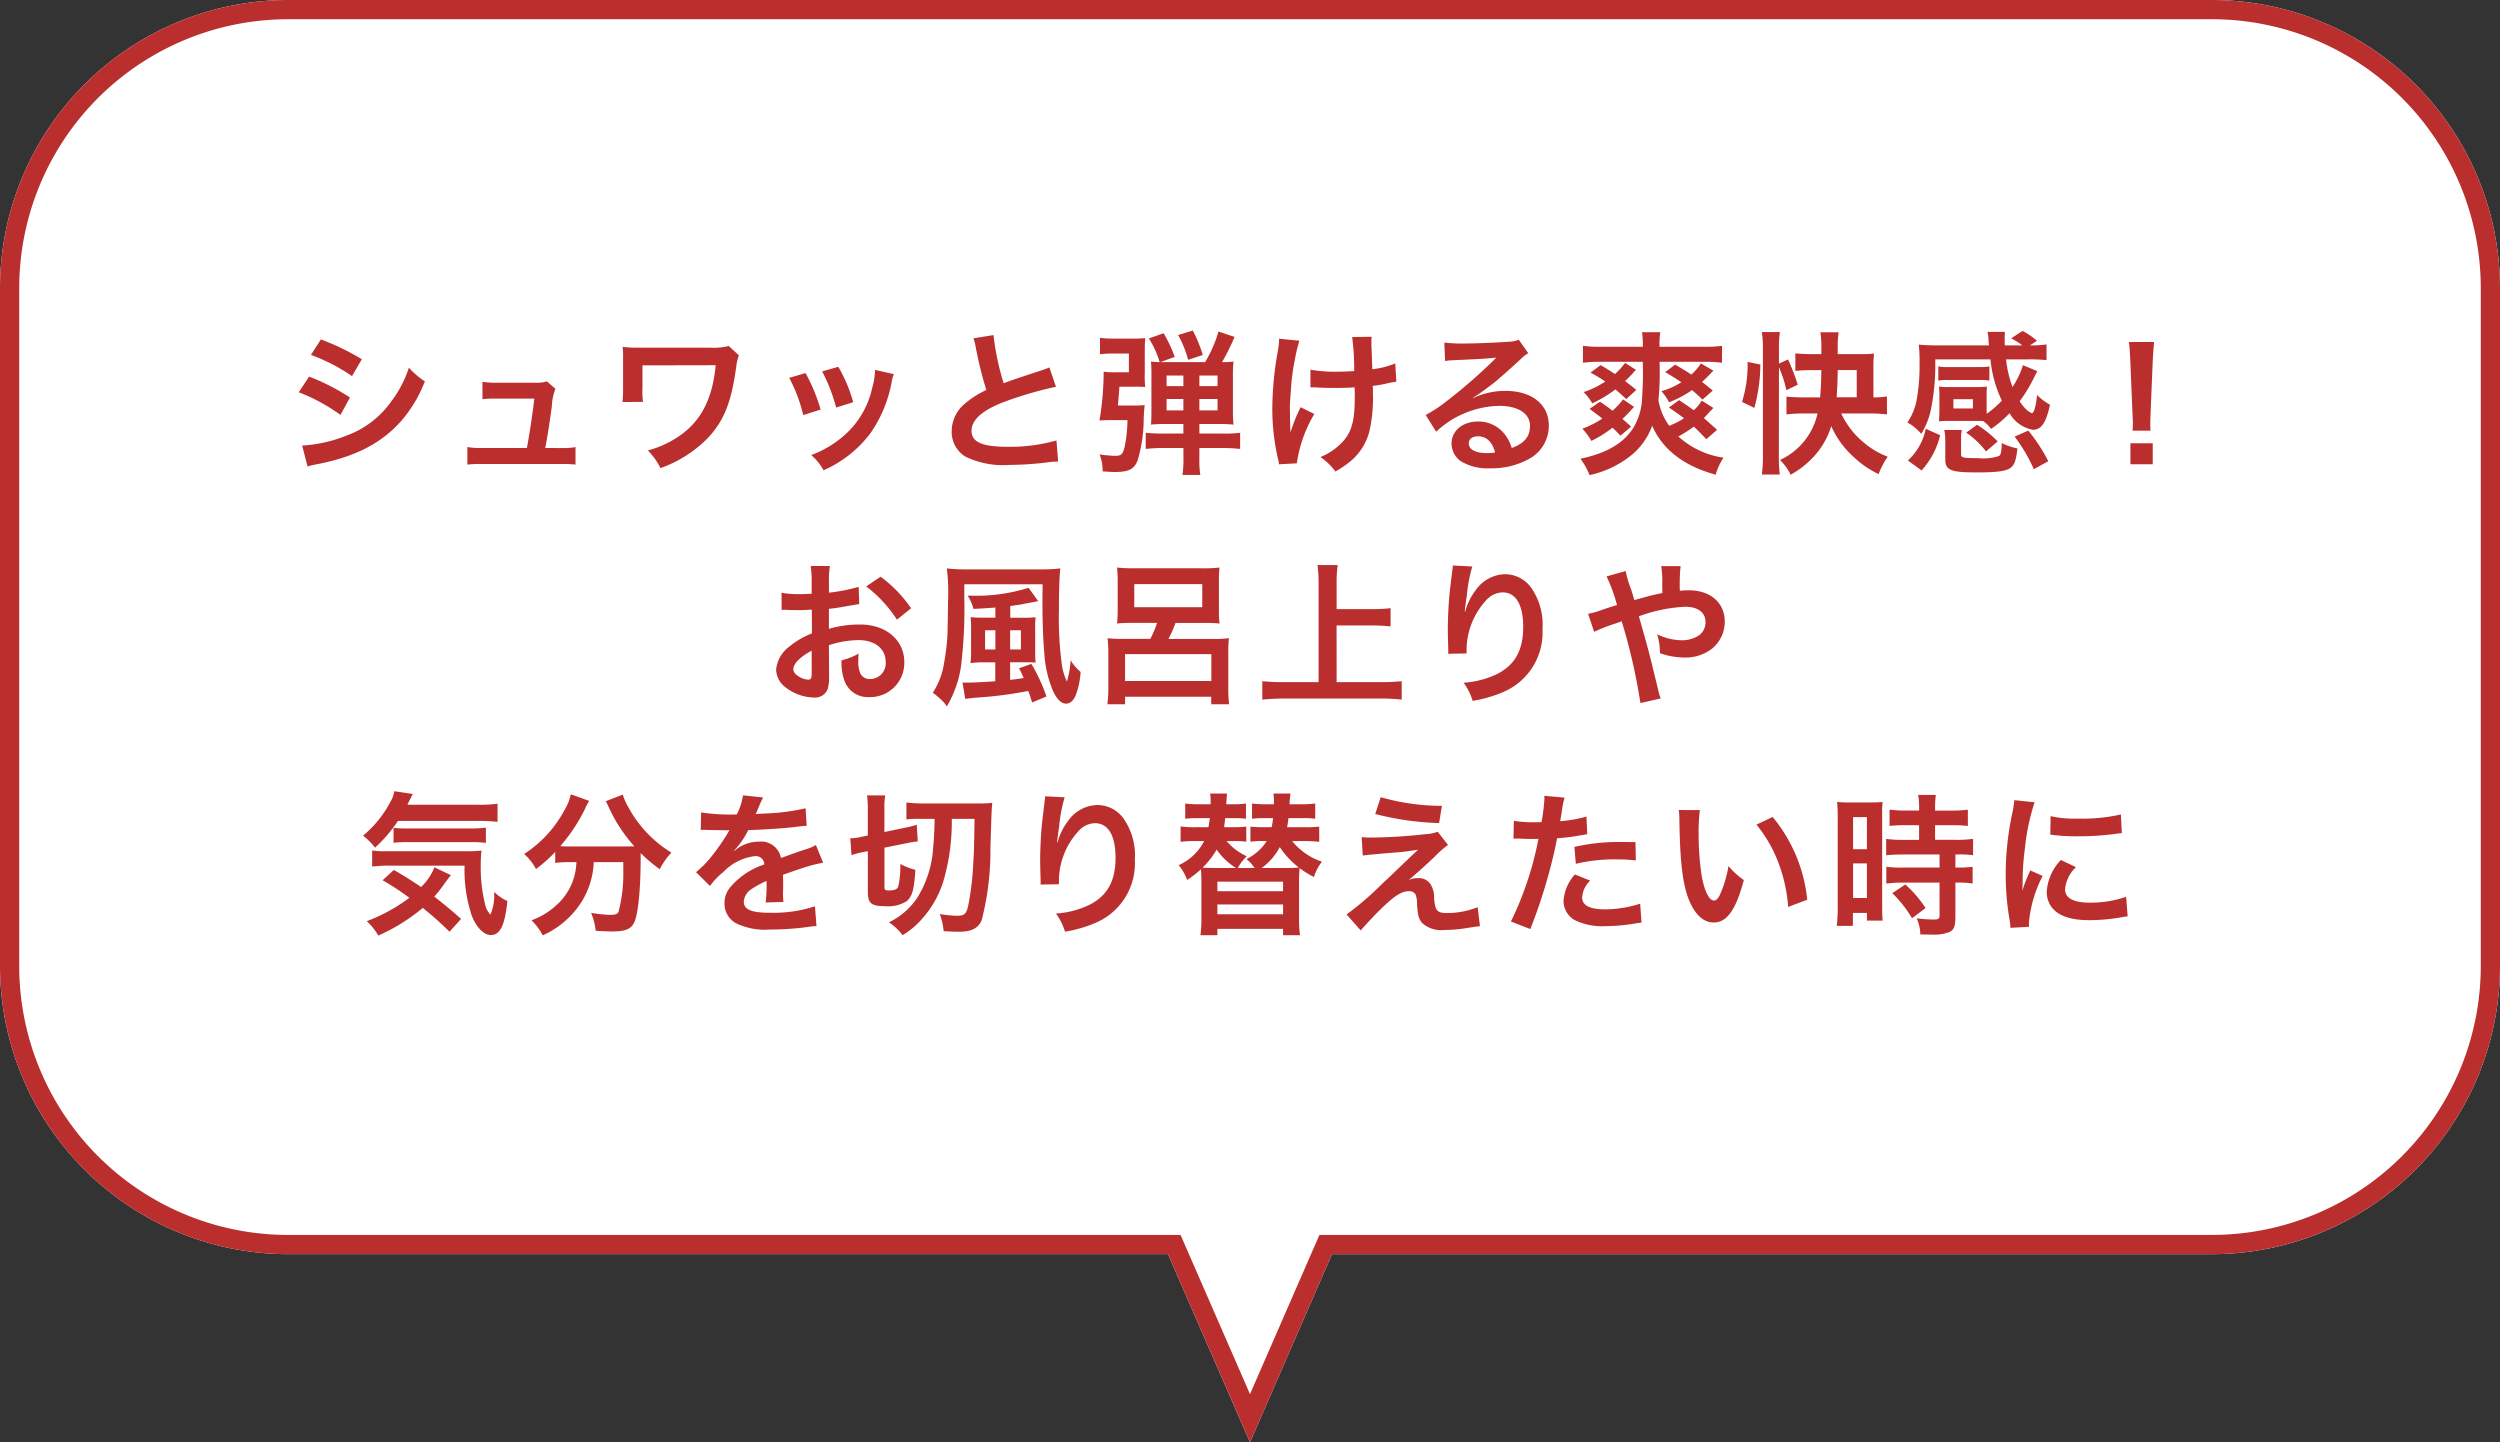 <svg xmlns="http://www.w3.org/2000/svg" width="259.998" height="149.998" viewBox="0 0 259.998 149.998">
  <rect x="0" y="0" width="259.998" height="149.998" fill="#333333" stroke="none"/>
  <g id="グループ_10733" data-name="グループ 10733" transform="translate(-468.001 -3141.002)">
    <path id="合体_2" data-name="合体 2" d="M10756.471,17579.432H10665a30,30,0,0,1-30-30V17479a30,30,0,0,1,30-30h200a30,30,0,0,1,30,30v70.434a30,30,0,0,1-30,30h-91.471L10765,17599Z" transform="translate(-10167 -14307.998)" fill="#fff"/>
    <path id="合体_2_-_アウトライン" data-name="合体 2 - アウトライン" d="M10765,17593.992l7.22-16.561H10865a27.974,27.974,0,0,0,28-28V17479a27.974,27.974,0,0,0-28-28h-200a27.974,27.974,0,0,0-28,28v70.434a27.974,27.974,0,0,0,28,28h92.78l.523,1.2,6.7,15.359m0,5.006-8.529-19.566H10665a30,30,0,0,1-30-30V17479a30,30,0,0,1,30-30h200a30,30,0,0,1,30,30v70.434a30,30,0,0,1-30,30h-91.471Z" transform="translate(-10167 -14307.998)" fill="#bb2e2e"/>
    <path id="パス_562" data-name="パス 562" d="M-97.664-11.088A18.785,18.785,0,0,1-93.392-8.88l1.024-1.76A25.657,25.657,0,0,0-96.624-12.7ZM-98.928-7.2a18.713,18.713,0,0,1,4.336,2.352l.992-1.808a22.619,22.619,0,0,0-4.256-2.176Zm.912,7.712A10.334,10.334,0,0,1-96.9.256c3.936-.784,6.656-2.208,8.688-4.544a13.967,13.967,0,0,0,2.4-4.048A8.262,8.262,0,0,1-87.472-9.76a11.837,11.837,0,0,1-1.856,3.536A9.781,9.781,0,0,1-93.952-2.7a14.644,14.644,0,0,1-4.624,1.04Zm24.72-1.92c.272-1.44.448-2.576.688-4.336a5.759,5.759,0,0,1,.368-1.824l-.88-.768a3.569,3.569,0,0,1-1.184.144h-4.048a9.147,9.147,0,0,1-1.472-.1V-6.48A10.277,10.277,0,0,1-78.4-6.544h3.968c-.16,1.456-.5,3.712-.768,5.136h-4.72a7.226,7.226,0,0,1-1.472-.1V.32A11.891,11.891,0,0,1-79.92.256h8.3A12.225,12.225,0,0,1-70.144.32V-1.5a7.134,7.134,0,0,1-1.472.1Zm19.088-10.608a6.677,6.677,0,0,1-1.968.176H-63.92a13.1,13.1,0,0,1-1.328-.08,9.687,9.687,0,0,1,.048,1.3v3.056a9.637,9.637,0,0,1-.064,1.376l2.144-.016a7.366,7.366,0,0,1-.064-1.408V-10l7.616-.016c-.32,3.472-1.52,5.824-3.808,7.376a10.45,10.45,0,0,1-3.248,1.488A6.877,6.877,0,0,1-61.312.688a13,13,0,0,0,4.96-3.168c1.664-1.792,2.416-3.68,2.928-7.424a4.369,4.369,0,0,1,.272-1.136ZM-47.92-8.7a16.007,16.007,0,0,1,1.456,3.872l1.808-.576A18.456,18.456,0,0,0-46.224-9.2Zm3.424-.672a17.594,17.594,0,0,1,1.456,3.76l1.776-.56a15.718,15.718,0,0,0-1.552-3.68Zm5.5-.16A7.1,7.1,0,0,1-39.28-7.7a9.2,9.2,0,0,1-3.632,5.552,10.379,10.379,0,0,1-2.72,1.472A5.811,5.811,0,0,1-44.352.912a12.281,12.281,0,0,0,4.88-3.856,13.658,13.658,0,0,0,2.208-5.328,3.367,3.367,0,0,1,.224-.816Zm10.24-3.28a6.8,6.8,0,0,1,.256,1.04A40.767,40.767,0,0,0-27.424-7.44,9.876,9.876,0,0,0-29.6-6.064,3.757,3.757,0,0,0-31.024-3.2,3.028,3.028,0,0,0-29.632-.528a8.96,8.96,0,0,0,4.64.88,33.813,33.813,0,0,0,3.744-.24A9.974,9.974,0,0,1-19.952,0l-.176-2.192a17.517,17.517,0,0,1-5.168.656c-2.576,0-3.664-.5-3.664-1.664,0-1.152,1.168-2.176,3.5-3.04a39.094,39.094,0,0,1,5.28-1.536l-.688-2.016a4.379,4.379,0,0,1-.608.24c-3.1,1.024-3.1,1.024-4.144,1.408a26.872,26.872,0,0,1-1.056-5.008ZM-6.928-3.9v.992H-8.944a17.16,17.16,0,0,1-1.9-.08v1.68a16.782,16.782,0,0,1,1.936-.1h1.984v.992a10.428,10.428,0,0,1-.1,1.808h1.856A10.22,10.22,0,0,1-5.264-.4V-1.408h2.352a17.738,17.738,0,0,1,1.888.1v-1.68a13.091,13.091,0,0,1-1.872.08H-5.264V-3.9h2.08a12.057,12.057,0,0,1,1.472.064,12.924,12.924,0,0,1-.064-1.472V-8.928A12.924,12.924,0,0,1-1.712-10.4a7.767,7.767,0,0,1-1.2.064,19.905,19.905,0,0,0,1.3-2.624l-1.664-.56a13.57,13.57,0,0,1-1.392,3.184H-9.328l1.5-.544a15.088,15.088,0,0,0-1.152-2.464l-1.536.544a9.779,9.779,0,0,1,1.12,2.464A8.873,8.873,0,0,1-10.3-10.4a13.861,13.861,0,0,1,.048,1.408v3.76c0,.72-.016,1.024-.048,1.392A13.17,13.17,0,0,1-8.8-3.9Zm0-5.04v1.1H-8.672v-1.1Zm1.664,0h1.888v1.1H-5.264ZM-6.928-6.5v1.184H-8.672V-6.5Zm1.664,0h1.888v1.184H-5.264Zm-8.48.672c.08-.752.128-1.408.16-1.952h1.6a10.48,10.48,0,0,1,1.088.032A10.3,10.3,0,0,1-10.944-9.2v-2.416c0-.5.016-.848.048-1.216a11.553,11.553,0,0,1-1.3.048h-1.872a9.944,9.944,0,0,1-1.536-.08v1.712a10.706,10.706,0,0,1,1.392-.08h1.616V-9.28h-1.424a7.636,7.636,0,0,1-1.2-.064,30.874,30.874,0,0,1-.432,5.072c.384-.016.656-.032,1.184-.032h1.728a15.274,15.274,0,0,1-.3,2.8c-.208.784-.352.912-1.024.912a14.368,14.368,0,0,1-1.584-.144,4.478,4.478,0,0,1,.32,1.76c.944.064,1.04.064,1.232.064,1.472,0,2.032-.272,2.4-1.168a15.341,15.341,0,0,0,.64-4.32c.016-.432.032-.72.032-.768.048-.464.048-.464.064-.7a11.385,11.385,0,0,1-1.232.048Zm8.832-5.248a13.528,13.528,0,0,0-1.04-2.544l-1.52.464a11.442,11.442,0,0,1,1.04,2.576Zm11.2,3.36h.24c.192,0,.256,0,.72.032.416.016,1.008.032,1.456.032.8,0,1.632-.016,2.176-.064.016.528.016.672.016,1.008,0,2.368-.288,3.488-1.12,4.5A6.593,6.593,0,0,1,7.328-.464,6.3,6.3,0,0,1,8.88,1.04,10.407,10.407,0,0,0,10.624-.176a6,6,0,0,0,1.824-3.1A15.874,15.874,0,0,0,12.784-7.1c0-.288,0-.432-.016-.768a11.3,11.3,0,0,0,1.552-.272,7.8,7.8,0,0,1,.9-.16l-.112-1.9A8.8,8.8,0,0,1,12.72-9.6c-.032-1.024-.064-1.632-.064-1.808-.032-.72-.032-.864-.032-1.024a3.488,3.488,0,0,1,.032-.544l-2.032.032a24.706,24.706,0,0,1,.208,3.536c-.832.048-1.088.064-1.7.064a14.255,14.255,0,0,1-2.848-.208ZM5.264-5.648a16.509,16.509,0,0,0-1.056,2.64c0-.256-.016-.352-.032-.608V-3.9C4.16-4.688,4.16-4.96,4.16-5.136c-.016-.256-.016-.448-.016-.5,0-.3.032-.768.112-1.824a21.553,21.553,0,0,1,.416-3.152,15.457,15.457,0,0,1,.464-1.952l-2.112-.208a7.042,7.042,0,0,1-.112,1.184A34.389,34.389,0,0,0,2.32-5.52,23.023,23.023,0,0,0,2.9-.32a2.607,2.607,0,0,1,.112.608l1.856-.1A13.919,13.919,0,0,1,6.688-4.944Zm17.92-.992a6.28,6.28,0,0,0,.656-.416c.32-.208,1.472-1.072,1.76-1.312.544-.464,1.712-1.5,2.512-2.24a3.43,3.43,0,0,1,.832-.656l-.992-1.408a2.358,2.358,0,0,1-.992.208c-1.552.112-3.5.192-4.864.192a14.47,14.47,0,0,1-1.888-.1l.08,1.92a5.4,5.4,0,0,1,.768-.08c2.9-.128,3.92-.192,4.528-.272l.016.016-.288.288a53.425,53.425,0,0,1-4.784,4.16,14.39,14.39,0,0,1-2.256,1.5L19.36-3.1a9.858,9.858,0,0,1,6.592-2.688c1.936,0,3.168.816,3.168,2.064,0,1.136-.576,1.824-1.9,2.32a4.3,4.3,0,0,0-.736-1.44A3.444,3.444,0,0,0,23.712-4.16c-1.6,0-2.752.96-2.752,2.288a2.284,2.284,0,0,0,.96,1.84,5.413,5.413,0,0,0,3.1.736A7.916,7.916,0,0,0,28.9-.208a3.91,3.91,0,0,0,2.176-3.536c0-2.192-1.76-3.6-4.5-3.6a7.81,7.81,0,0,0-3.36.736Zm2.3,5.7a4.331,4.331,0,0,1-.832.064c-1.184,0-1.9-.368-1.9-1.008,0-.448.368-.736.944-.736C24.592-2.624,25.2-2.048,25.488-.944ZM48.576-3.3c-.688-.608-.912-.816-1.376-1.216.224-.224.32-.336.512-.56a1.309,1.309,0,0,0,.16-.176.856.856,0,0,1,.144-.112,1.544,1.544,0,0,1,.176-.208l-1.216-.768a3.981,3.981,0,0,1-.832,1.008c-.512-.384-.736-.528-1.52-1.056l-1.056.768c.848.576,1.12.784,1.568,1.12a8.176,8.176,0,0,1-1.536.784,6.247,6.247,0,0,1-1.12-2.656,29.741,29.741,0,0,0,.112-4h4.784a13.4,13.4,0,0,1,1.712.1v-1.76a12.231,12.231,0,0,1-1.712.1H42.592a8.426,8.426,0,0,1,.08-1.52h-1.9a9.593,9.593,0,0,1,.08,1.52H36.336a12.552,12.552,0,0,1-1.712-.1v1.76a13.581,13.581,0,0,1,1.712-.1h4.512a35.7,35.7,0,0,1-.064,3.584,6.481,6.481,0,0,1-.928,3.3c-1.024,1.6-2.752,2.608-5.488,3.2a7.444,7.444,0,0,1,.944,1.7A10.4,10.4,0,0,0,39.6-.608a6.949,6.949,0,0,0,2.224-3.12c1.072,2.48,3.3,4.192,6.608,5.1A6.165,6.165,0,0,1,49.248-.4a8.835,8.835,0,0,1-4.7-2.208A12.771,12.771,0,0,0,46.16-3.632c.464.448.672.656,1.3,1.312ZM35.312-5.472c.656.48.88.64,1.328,1.008a10.447,10.447,0,0,1-2.08,1.056A6.055,6.055,0,0,1,35.5-2.144,12.286,12.286,0,0,0,37.7-3.52c.224.208.384.368.832.832l1.1-.944c-.448-.4-.56-.512-.9-.8.32-.288.528-.512.816-.816a4.364,4.364,0,0,1,.4-.432L38.8-6.464A8.7,8.7,0,0,1,37.7-5.28c-.528-.416-.672-.512-1.3-.944Zm.1-3.776a16.37,16.37,0,0,1,1.536.928,9.262,9.262,0,0,1-2.256,1.1,4.986,4.986,0,0,1,.9,1.168A12.737,12.737,0,0,0,38-7.5c.416.352.576.5,1.136,1.008l1.04-.96c-.592-.48-.8-.64-1.168-.912.192-.176.64-.624.736-.736a3.79,3.79,0,0,1,.4-.432l-1.136-.72A7.436,7.436,0,0,1,37.952-9.1c-.528-.352-.768-.5-1.488-.928ZM43.184-9.3c.9.544,1.152.7,1.68,1.056a7.74,7.74,0,0,1-2.08.928,5.514,5.514,0,0,1,.8,1.152,10.881,10.881,0,0,0,2.384-1.264,14.707,14.707,0,0,1,1.088.992l1.072-.944c-.56-.464-.768-.624-1.12-.9a12.709,12.709,0,0,0,.96-.944l.224-.224-1.3-.752A5.863,5.863,0,0,1,45.9-9.04c-.544-.368-.832-.528-1.68-1.04Zm21.3,4.3a15.168,15.168,0,0,1,1.76.1V-6.768a9.124,9.124,0,0,1-1.408.1V-9.84a11.46,11.46,0,0,1,.064-1.392,11.294,11.294,0,0,1-1.392.064H61.12v-.88a8.907,8.907,0,0,1,.1-1.392h-1.9a9.124,9.124,0,0,1,.1,1.408v.864h-.944c-.672,0-1.312-.032-1.76-.08v1.824a15.933,15.933,0,0,1,1.712-.08h.992c-.016,1.216-.048,1.9-.128,2.832H57.664a17.332,17.332,0,0,1-1.872-.08V-4.9a15.615,15.615,0,0,1,1.872-.1h1.36A6.981,6.981,0,0,1,55.12-.16a5.3,5.3,0,0,1,1.1,1.536,9.512,9.512,0,0,0,2.368-1.84A8.233,8.233,0,0,0,60.448-3.68,9.369,9.369,0,0,0,62.752-.5a9.9,9.9,0,0,0,2.624,1.808A8.09,8.09,0,0,1,66.32-.5a8.448,8.448,0,0,1-2.448-1.44,8.667,8.667,0,0,1-2.384-3.056Zm-3.472-1.68c.064-.848.1-1.9.112-2.832H63.1v2.832Zm-6-3.12a11.91,11.91,0,0,1,.768,2.384l1.184-.576a22.313,22.313,0,0,0-1.008-2.624l-.944.432V-11.76a10.665,10.665,0,0,1,.1-1.7H53.232a10.758,10.758,0,0,1,.112,1.7v11.1a14.337,14.337,0,0,1-.112,2.016H55.1a14.122,14.122,0,0,1-.1-1.776Zm-2.56,4.224a17.428,17.428,0,0,0,.624-4.512l-1.328-.272a12.937,12.937,0,0,1-.576,4.16Zm24.16.368V-6.832a7.844,7.844,0,0,1,.032-.96,8.766,8.766,0,0,1-1.024.048H72.672a9.157,9.157,0,0,1-1.024-.048,8.065,8.065,0,0,1,.048.976v1.632q-.024.84-.048,1.008a8.467,8.467,0,0,1,1.008-.048h2.96c.288,0,.416,0,.64.016a3.78,3.78,0,0,1,.816.816,11.448,11.448,0,0,0,1.92-1.632A3.514,3.514,0,0,0,81.424-3.3c.864,0,1.376-.736,1.776-2.608a5.791,5.791,0,0,1-1.344-1.008c-.112,1.12-.32,1.888-.544,1.888a1.619,1.619,0,0,1-.592-.4,4.009,4.009,0,0,1-.672-.848,15.435,15.435,0,0,0,1.44-2.352c.24-.48.24-.48.4-.768l-1.5-.624A8.84,8.84,0,0,1,79.3-7.744a12.118,12.118,0,0,1-.672-2.88h2.24a17.076,17.076,0,0,1,1.968.08v-1.632a10.714,10.714,0,0,1-1.728.1l.736-.48a7.381,7.381,0,0,0-1.5-1.024l-1.184.768a7.989,7.989,0,0,1,1.168.736H78.5c-.016-.3-.016-.352-.016-.48a7.822,7.822,0,0,1,.032-.928H76.7a4.369,4.369,0,0,1,.1.72c.016.352.016.352.032.512a.547.547,0,0,1,.016.176H71.472c-.7,0-1.376-.032-1.92-.08a16.485,16.485,0,0,1,.08,2.016,19.159,19.159,0,0,1-.32,3.824,6.106,6.106,0,0,1-.944,2.256,5.137,5.137,0,0,1,1.44,1.184,8.042,8.042,0,0,0,.976-2.384,23.216,23.216,0,0,0,.48-5.36h5.744a12.734,12.734,0,0,0,1.184,4.288A10.411,10.411,0,0,1,76.608-4.96ZM73.152-6.48h2.032v.96H73.152ZM76.9-9.888a5.826,5.826,0,0,1-.992.064H72.576a5.478,5.478,0,0,1-.992-.064v1.472a5.826,5.826,0,0,1,.992-.064H75.9a6.071,6.071,0,0,1,.992.064Zm-6.624,6.48a6.055,6.055,0,0,1-1.856,3.3L69.84.928a8.263,8.263,0,0,0,1.936-3.664Zm7.9,1.76a4.588,4.588,0,0,1-.064.624.657.657,0,0,1-.208.448,5.221,5.221,0,0,1-2.192.224c-1.584,0-1.76-.048-1.76-.4v-1.6a4.093,4.093,0,0,1,.08-.928H72.208a5.4,5.4,0,0,1,.1,1.12v1.9c0,1.168.512,1.392,3.3,1.392,2.08,0,3.024-.128,3.5-.48.4-.3.576-.816.7-2.016a6.378,6.378,0,0,1-1.632-.56v.272Zm1.344-.944A16.93,16.93,0,0,1,81.52.8l1.5-.832a17.129,17.129,0,0,0-2.08-3.184Zm-1.76.5a11.533,11.533,0,0,0-2.144-1.728l-1.136.816a8.926,8.926,0,0,1,2.064,1.952Zm15.9-1.12a5.715,5.715,0,0,1-.032-.672c0-.224,0-.224.032-1.152l.224-5.44c.032-.688.1-1.52.144-1.952H91.408c.064.448.112,1.248.144,1.952l.224,5.44c.048.96.048.96.048,1.136,0,.192-.016.352-.032.688Zm.224,3.5V-1.9h-2.32V.288ZM-43.792,19.1a10.241,10.241,0,0,1,3.072-.528c1.712,0,2.832.9,2.832,2.272A1.644,1.644,0,0,1-39.5,22.624a1.107,1.107,0,0,1-1.008-.544,3.083,3.083,0,0,1-.224-1.408,5.548,5.548,0,0,1,.032-.7,6.75,6.75,0,0,1-1.776.7,5.345,5.345,0,0,0,.272,2.048A2.583,2.583,0,0,0-39.584,24.5a3.554,3.554,0,0,0,3.632-3.648c0-2.272-1.9-3.9-4.576-3.9a11.1,11.1,0,0,0-3.264.448v-2.08c.608-.064.928-.112,1.456-.208,1.1-.192,1.408-.24,1.7-.288l-.064-1.792a17.844,17.844,0,0,1-3.088.608V12.608a9.824,9.824,0,0,1,.1-1.744h-2a10.963,10.963,0,0,1,.1,1.84V13.76c-.176,0-.256,0-.64.016-.224.016-.4.016-.56.016a9.813,9.813,0,0,1-1.936-.144l.016,1.792a3,3,0,0,1,.336-.016c.048,0,.192,0,.4.016.192,0,.64.016.88.016.4,0,.624,0,.864-.016.528-.032.528-.032.656-.032l.016,2.464a8.56,8.56,0,0,0-2.336,1.36A3.415,3.415,0,0,0-49.28,21.6a2.35,2.35,0,0,0,.88,1.808,4.984,4.984,0,0,0,3.024,1.136,1.406,1.406,0,0,0,1.472-.928,4.764,4.764,0,0,0,.128-1.36Zm-1.792,2.912c0,.528-.08.672-.352.672a1.923,1.923,0,0,1-1.024-.352c-.368-.224-.528-.464-.528-.736,0-.576.7-1.28,1.9-1.92Zm10.336-6.752a13.571,13.571,0,0,0-3.168-3.28l-1.5,1.008a13.663,13.663,0,0,1,3.2,3.456Zm8.768.976h-1.312a11.871,11.871,0,0,1-1.264-.048c.032.368.048.736.048,1.232V19.7a9.929,9.929,0,0,1-.064,1.264,10.09,10.09,0,0,1,1.28-.08h1.3v1.968c-1.072.08-2.416.144-2.976.144a3.757,3.757,0,0,1-.432-.016l.288,1.712a11.714,11.714,0,0,1,1.28-.144,41.164,41.164,0,0,0,5.264-.688,9.434,9.434,0,0,1,.4,1.2l1.5-.624a17.866,17.866,0,0,0-1.568-3.392l-1.3.464a2.863,2.863,0,0,1,.288.544c.144.3.144.3.208.464-.7.112-.944.144-1.408.192V20.88h1.616a8.756,8.756,0,0,1,1.04.032,8.469,8.469,0,0,1-.048-1.1v-2.4a7.848,7.848,0,0,1,.048-1.216,10.79,10.79,0,0,1-1.232.048h-1.408V15.024c.848-.112.976-.128,1.36-.208.832-.16,1.28-.24,1.344-.256a.591.591,0,0,1,.208-.032l-1.008-1.392a18.329,18.329,0,0,1-6.016.816h-.32a4.867,4.867,0,0,1,.608,1.376c1.024-.048,1.376-.08,2.272-.144Zm0,1.312v2h-1.072v-2Zm1.536,2v-2h1.12v2Zm-4.768-6.784h8.144c-.016,1.408-.016,1.408-.016,2.048,0,1.92.08,3.92.192,5.136a11.95,11.95,0,0,0,.928,3.968c.416.848.848,1.264,1.344,1.264.384,0,.7-.256.96-.784a8.12,8.12,0,0,0,.544-2.512,5.03,5.03,0,0,1-1.04-1.216,9.47,9.47,0,0,1-.384,2.208,6.046,6.046,0,0,1-.544-1.872,36.506,36.506,0,0,1-.288-5.52c0-1.92.048-3.552.144-4.368a14.162,14.162,0,0,1-1.84.1h-8.064a15.27,15.27,0,0,1-1.9-.1,19.683,19.683,0,0,1,.128,3.424c0,.864-.048,3.088-.064,3.552a23.632,23.632,0,0,1-.368,2.976,7.668,7.668,0,0,1-1.152,2.976,6,6,0,0,1,.8.672,3.014,3.014,0,0,1,.656.752,11.422,11.422,0,0,0,1.568-5.024,48.044,48.044,0,0,0,.256-6.1Zm20.048,4.016a11.052,11.052,0,0,1-.7,1.664h-2.96a13.227,13.227,0,0,1-1.488-.064,13.725,13.725,0,0,1,.08,1.536v3.488a14.686,14.686,0,0,1-.1,1.84h1.84v-.784h8.96v.784h1.856a14.438,14.438,0,0,1-.08-1.776V19.888a12.431,12.431,0,0,1,.064-1.52,9.371,9.371,0,0,1-1.5.08H-8.48a13.344,13.344,0,0,0,.736-1.664h2.912a16.186,16.186,0,0,1,1.664.064A10.626,10.626,0,0,1-3.232,15.5V12.352a10.68,10.68,0,0,1,.064-1.328,13.729,13.729,0,0,1-1.824.08h-7.024a15.158,15.158,0,0,1-1.808-.08c.032.416.064.816.064,1.328V15.5c0,.544-.032.912-.064,1.344.528-.048.96-.064,1.648-.064Zm4.7-4.032v2.4h-7.072v-2.4Zm-8.032,7.28h8.976v2.8h-8.976Zm22-2.976h3.76a16.706,16.706,0,0,1,1.856.1v-1.9a16.3,16.3,0,0,1-1.856.1H9.008V12.608a12.91,12.91,0,0,1,.112-1.84h-2.1a13.7,13.7,0,0,1,.112,1.84V22.944H3.488a21.112,21.112,0,0,1-2.208-.1v1.92a20,20,0,0,1,2.208-.112h10.16a17.458,17.458,0,0,1,2.128.112v-1.92a20.548,20.548,0,0,1-2.16.1H9.008Zm12.08-6.24a3.76,3.76,0,0,1-.048.544l-.24,1.984c-.128,1.1-.224,2.88-.224,4.176,0,.32.032,1.5.048,1.968v.3a1.244,1.244,0,0,1-.016.208l1.92-.032v-.336a7.671,7.671,0,0,1,2.016-5.168,2.381,2.381,0,0,1,1.728-.848c1.376,0,2.144,1.28,2.144,3.584,0,2.432-.848,3.952-2.7,4.9a9.34,9.34,0,0,1-3.5.912,6.12,6.12,0,0,1,.944,1.888,13.645,13.645,0,0,0,3.136-.9,6.725,6.725,0,0,0,4.128-6.576,6.7,6.7,0,0,0-1.152-4.256,3.351,3.351,0,0,0-2.736-1.44,3.82,3.82,0,0,0-3.04,1.632,6.468,6.468,0,0,0-1.008,1.9,3.513,3.513,0,0,1-.1.352h-.048c.032-.384.1-.928.208-1.6a15.7,15.7,0,0,1,.576-3.088Zm18.88,3.6c-.144-.528-.208-.736-.336-1.136a10.571,10.571,0,0,1-.56-1.888l-1.984.56a17.5,17.5,0,0,1,1.088,2.976c-.768.24-.9.272-1.552.5a9.123,9.123,0,0,1-1.456.416l.624,1.872a18.513,18.513,0,0,1,2.064-.816,7.487,7.487,0,0,0,.8-.288,60.216,60.216,0,0,1,1.952,8.512l2.112-.48a4.276,4.276,0,0,1-.24-.768c-.96-4-1.04-4.3-2.032-7.776a16.122,16.122,0,0,1,4.8-.992c1.344,0,2.128.592,2.128,1.6a1.654,1.654,0,0,1-.656,1.36,3.209,3.209,0,0,1-1.808.528,6.046,6.046,0,0,1-2.56-.624,7.052,7.052,0,0,1,.288,1.968,7.824,7.824,0,0,0,2.48.448,4.5,4.5,0,0,0,2.96-.944,3.63,3.63,0,0,0,1.3-2.784c0-1.968-1.488-3.264-3.744-3.264-.32,0-.544.016-.928.048a17.841,17.841,0,0,1,.08-2.56H42.768a9.391,9.391,0,0,1,.1,1.92c.016.56.016.56.016.88-.64.128-.912.192-1.36.3ZM-80.256,37.376a16.637,16.637,0,0,1,2,.1V35.584a12.951,12.951,0,0,1-2,.112h-7.376c.416-.848.416-.848.56-1.12l-1.92-.288a2.93,2.93,0,0,1-.352,1.008,11.627,11.627,0,0,1-2.9,3.616,6.583,6.583,0,0,1,1.248,1.248,14.967,14.967,0,0,0,2.384-2.784Zm-1.792,10.192c-1.008-.9-1.808-1.552-2.784-2.32a13.214,13.214,0,0,0,1.04-1.328c.352-.48.528-.72.688-.9l-1.712-.816a5.843,5.843,0,0,1-1.392,2.048c-1.136-.768-1.664-1.1-2.832-1.776l-1.168,1.072a28.1,28.1,0,0,1,2.784,1.824,17.866,17.866,0,0,1-4.432,2.432,6.137,6.137,0,0,1,1.2,1.5,19.586,19.586,0,0,0,4.624-2.88A35.084,35.084,0,0,1-83.248,48.9Zm.368-5.536a14.819,14.819,0,0,0,.736,5.168c.448,1.216,1.264,2.048,1.984,2.048.976,0,1.472-1.024,1.728-3.536a4.786,4.786,0,0,1-1.376-.96,5.277,5.277,0,0,1-.384,2.368,2.065,2.065,0,0,1-.56-1.088A15.739,15.739,0,0,1-80,41.92a10.954,10.954,0,0,1,.08-1.456,16.387,16.387,0,0,1-1.872.064H-89.92a7.905,7.905,0,0,1-1.376-.08v1.68a13.5,13.5,0,0,1,1.84-.1Zm-7.392-2.384a13.3,13.3,0,0,1,1.52-.064h6.384a11.94,11.94,0,0,1,1.7.08V38.08a13.392,13.392,0,0,1-1.7.08h-6.7a10.081,10.081,0,0,1-1.2-.064Zm19.024,2.016a7.951,7.951,0,0,1-.1.928,6.19,6.19,0,0,1-2.1,3.648,7.55,7.55,0,0,1-2.48,1.472,5.678,5.678,0,0,1,1.168,1.568,9.267,9.267,0,0,0,4.064-3.52,8.513,8.513,0,0,0,1.248-4.1h3.072v.928a15.718,15.718,0,0,1-.5,4.256c-.144.24-.32.3-.912.3a13.153,13.153,0,0,1-1.936-.208,6.872,6.872,0,0,1,.48,1.872c1.072.048,1.328.064,1.648.064,1.424,0,2-.224,2.352-.928.4-.848.672-3.376.672-6.688V40.72a16.316,16.316,0,0,0,1.984,1.68,7.449,7.449,0,0,1,1.216-1.728,12.408,12.408,0,0,1-4.432-4.64,5.98,5.98,0,0,1-.624-1.392l-1.776.688a6.562,6.562,0,0,1,.336.672,16,16,0,0,0,2.64,4.016c-.384.016-.608.016-.992.016H-70.9A8.27,8.27,0,0,1-71.728,40a17.8,17.8,0,0,0,2.576-3.888,4.524,4.524,0,0,1,.432-.816l-1.92-.688a4.974,4.974,0,0,1-.64,1.616,12.336,12.336,0,0,1-4.208,4.592,5.563,5.563,0,0,1,1.232,1.568,15.905,15.905,0,0,0,2-1.776v1.136a11.118,11.118,0,0,1,1.36-.08ZM-57.12,38.32a1.768,1.768,0,0,1,.256-.016c.144,0,.144,0,.448.016.352,0,1.76.032,2.016.032,0,0,.208-.016.272-.016a.783.783,0,0,0-.128.208,21.191,21.191,0,0,1-1.92,2.736,9.8,9.8,0,0,1-1.44,1.424l1.456,1.44a7.194,7.194,0,0,1,1.392-1.456,5.409,5.409,0,0,1,3.28-1.648.878.878,0,0,1,.976.864,7.827,7.827,0,0,0-3.44,2.256,2.55,2.55,0,0,0-.7,1.776A2.32,2.32,0,0,0-53.488,48a6.872,6.872,0,0,0,3.568.672,29.02,29.02,0,0,0,4.1-.288,4.714,4.714,0,0,1,.736-.064l-.16-2.064a13.9,13.9,0,0,1-4.7.672c-1.936,0-2.7-.336-2.7-1.168a1.684,1.684,0,0,1,.832-1.312,9.724,9.724,0,0,1,1.536-.832V44a12.667,12.667,0,0,1-.1,1.856l1.856-.048a6.569,6.569,0,0,1-.048-.848c0-.112,0-.256.016-.528v-.64c0-.224,0-.224-.016-.64v-.176q2.064-.72,2.4-.816a14.123,14.123,0,0,1,1.776-.432l-.752-1.84a5,5,0,0,1-1.184.48q-.6.192-2.448.864a2.105,2.105,0,0,0-2.288-1.7,3.868,3.868,0,0,0-2.256.72c-.208.16-.208.16-.32.24l-.016-.032a8.28,8.28,0,0,0,1.472-2.128c1.616-.048,3.648-.176,4.816-.32.816-.1.816-.1,1.264-.128l-.112-1.824a21.615,21.615,0,0,1-4.192.544c-.88.048-.88.048-1.008.064.032-.064.064-.112.144-.288a12.224,12.224,0,0,1,.64-1.44l-2.1-.224a6.337,6.337,0,0,1-.64,1.984,19.335,19.335,0,0,1-3.712-.208Zm24.32-1.152c-.032,1.536-.064,2.032-.144,2.88a11.156,11.156,0,0,1-1.664,5.328,7.356,7.356,0,0,1-2.944,2.544,5.806,5.806,0,0,1,1.424,1.344,8.6,8.6,0,0,0,2.1-1.792,10.525,10.525,0,0,0,2.1-3.7,21.77,21.77,0,0,0,.912-6.608h2.368c-.048,3.216-.048,3.216-.128,4.528a31.111,31.111,0,0,1-.416,3.9c-.256,1.472-.4,1.648-1.344,1.648a12.966,12.966,0,0,1-1.728-.176,6.438,6.438,0,0,1,.4,1.776c.432.032,1.216.064,1.6.064,1.312,0,2.032-.384,2.368-1.232a29,29,0,0,0,.9-7.5c.112-3.6.112-3.808.192-4.672a15.271,15.271,0,0,1-1.648.064h-5.2a17.2,17.2,0,0,1-2.08-.1v1.76a9.443,9.443,0,0,1,1.328-.064Zm-6.944,3.36v4.224c0,1.184.352,1.488,1.744,1.488a3.614,3.614,0,0,0,2.288-.512c.592-.5.784-1.216.912-3.264a6.922,6.922,0,0,1-1.568-.608,9.339,9.339,0,0,1-.224,2.384c-.128.256-.4.368-.944.368-.416,0-.48-.048-.48-.4V40.16l2.3-.464a10.943,10.943,0,0,1,1.168-.192l-.112-1.728a9.2,9.2,0,0,1-1.12.288l-2.24.464V36.144a7.744,7.744,0,0,1,.08-1.424h-1.888a9.451,9.451,0,0,1,.08,1.536V38.9l-.64.128a5.5,5.5,0,0,1-1.184.16l.128,1.744a11.473,11.473,0,0,1,1.232-.32Zm18.432-5.712a3.761,3.761,0,0,1-.048.544l-.24,1.984c-.128,1.1-.224,2.88-.224,4.176,0,.32.032,1.5.048,1.968v.3a1.244,1.244,0,0,1-.016.208l1.92-.032v-.336a7.671,7.671,0,0,1,2.016-5.168,2.381,2.381,0,0,1,1.728-.848c1.376,0,2.144,1.28,2.144,3.584,0,2.432-.848,3.952-2.7,4.9a9.34,9.34,0,0,1-3.5.912,6.12,6.12,0,0,1,.944,1.888,13.645,13.645,0,0,0,3.136-.9,6.725,6.725,0,0,0,4.128-6.576,6.7,6.7,0,0,0-1.152-4.256,3.351,3.351,0,0,0-2.736-1.44,3.82,3.82,0,0,0-3.04,1.632,6.468,6.468,0,0,0-1.008,1.9,3.513,3.513,0,0,1-.1.352h-.048c.032-.384.1-.928.208-1.6a15.7,15.7,0,0,1,.576-3.088ZM5.6,39.472a13.9,13.9,0,0,1,1.6.08V37.968a12.1,12.1,0,0,1-1.52.064H3.856c.064-.32.1-.56.144-.944H5.44a8.716,8.716,0,0,1,1.344.064V35.568a11.734,11.734,0,0,1-1.44.08H4.112a9.654,9.654,0,0,1,.1-1.12H2.432a5.22,5.22,0,0,1,.048,1.12H1.712a12.106,12.106,0,0,1-1.5-.08v1.584a10.076,10.076,0,0,1,1.376-.064H2.4c-.048.416-.08.592-.144.944H1.5a12.985,12.985,0,0,1-1.456-.064v1.568a9.927,9.927,0,0,1,1.376-.064h.32A5.245,5.245,0,0,1-.368,41.344a4.277,4.277,0,0,1,.848.928H-1.264a4.548,4.548,0,0,1,.928-1.216,6.164,6.164,0,0,1-2.1-1.584h.672a9.927,9.927,0,0,1,1.376.064V37.968a12.684,12.684,0,0,1-1.44.064h-.864c.048-.336.048-.384.112-.944h.816a9.7,9.7,0,0,1,1.344.064V35.568a9.858,9.858,0,0,1-1.424.08h-.624c.032-.592.064-.96.08-1.12h-1.76a4.536,4.536,0,0,1,.048.96v.16H-5.28a10.9,10.9,0,0,1-1.456-.08v1.584a9.493,9.493,0,0,1,1.376-.064h1.184c-.048.384-.08.544-.144.944H-5.568a10.939,10.939,0,0,1-1.648-.08v1.6a10.746,10.746,0,0,1,1.6-.08h.848a5.51,5.51,0,0,1-2.656,2.512,4.653,4.653,0,0,1,.88,1.536A9.9,9.9,0,0,0-5.1,42.4c.032.4.048.976.048,1.568v3.5a13.033,13.033,0,0,1-.1,1.792h1.76v-.656H3.44v.656H5.2a12.107,12.107,0,0,1-.1-1.792v-3.5a15.932,15.932,0,0,1,.064-1.68,10.06,10.06,0,0,0,1.488.928,4.79,4.79,0,0,1,.832-1.6,6.669,6.669,0,0,1-3.1-2.144Zm-4.384,2.8A6.436,6.436,0,0,0,3.1,40.1a8.782,8.782,0,0,0,1.984,2.128c-.432.032-.864.048-1.6.048Zm-4.656,0c-.656,0-1.12-.016-1.5-.032a8.085,8.085,0,0,0,1.472-1.888,6.636,6.636,0,0,0,2.016,1.92Zm.048,1.424H3.44v.992H-3.392Zm0,2.368H3.44v1.024H-3.392Zm16.416-9.408a29.668,29.668,0,0,0,6.64.944l.3-1.792a22.954,22.954,0,0,1-6.368-.9Zm-1.3,4.32c.528-.064.64-.08,1.232-.128.528-.048.528-.048.832-.08,1.392-.112,1.392-.112,1.616-.128.752-.064,1.168-.128,2.08-.272q-1.224,1.152-1.872,1.776c-1.2,1.152-1.488,1.424-1.856,1.76a31.673,31.673,0,0,1-3.712,3.2l1.472,1.664c.576-.672,1.44-1.6,2.256-2.384,1.3-1.248,2.016-1.7,2.768-1.7a.739.739,0,0,1,.672.336,2.6,2.6,0,0,1,.16,1.024c.08,1.264.208,1.648.656,2.064a3.056,3.056,0,0,0,2.24.608,14.054,14.054,0,0,0,2.24-.192c1.04-.16,1.136-.176,1.408-.192l-.24-1.984a8.508,8.508,0,0,1-3.152.608c-1.056,0-1.264-.224-1.376-1.488A2.605,2.605,0,0,0,18.8,44a1.442,1.442,0,0,0-1.328-.672,2.462,2.462,0,0,0-.976.192c.5-.384,1.872-1.616,2.736-2.448a10.567,10.567,0,0,1,1.36-1.2L19.52,38.5a3.981,3.981,0,0,1-1.28.256,54.952,54.952,0,0,1-5.68.352,6.767,6.767,0,0,1-.944-.048Zm15.68-1.744a2.389,2.389,0,0,1,.3-.016c.128,0,.352,0,.64.016.272.016.432.016.512.016h.928A1.354,1.354,0,0,0,30,39.232a34.184,34.184,0,0,1-2.864,8.608l2.016.784a54.245,54.245,0,0,0,1.792-5.3c.416-1.456.816-3.152.992-4.144a21.811,21.811,0,0,0,2.624-.336c.384-.064.384-.064.512-.08l-.08-1.84a13.279,13.279,0,0,1-2.736.48c.064-.368.08-.464.16-.912a9.092,9.092,0,0,1,.3-1.536l-2.112-.192a2.171,2.171,0,0,1,.016.288,19.42,19.42,0,0,1-.3,2.448c-.368.016-.544.016-.736.016a12.73,12.73,0,0,1-2.144-.144Zm12.688.352c-1.008-.016-1.152-.016-1.584-.016a20.533,20.533,0,0,0-4.768.512l.144,1.76a17.267,17.267,0,0,1,4.224-.464,16.657,16.657,0,0,1,2.016.112Zm-6.3,3.36a4.512,4.512,0,0,0-1.184,2.768,2.312,2.312,0,0,0,1.136,1.968,6.5,6.5,0,0,0,3.216.64,18.619,18.619,0,0,0,2.976-.256c.368-.064.5-.08.784-.112l-.144-1.968a12.245,12.245,0,0,1-3.632.592c-1.6,0-2.4-.416-2.4-1.232a2.655,2.655,0,0,1,.832-1.76Zm10.8-6.7a7.646,7.646,0,0,1,.064,1.024c.064,4.432.352,6.752,1.008,8.352.64,1.536,1.5,2.32,2.576,2.32,1.36,0,2.288-1.3,3.12-4.416a7.9,7.9,0,0,1-1.6-1.456,11.8,11.8,0,0,1-.848,2.9c-.192.448-.416.688-.656.688-.512,0-1.024-1.024-1.3-2.688a29.941,29.941,0,0,1-.3-4.288,18.6,18.6,0,0,1,.128-2.432Zm8.08,1.52A13.966,13.966,0,0,1,54.944,41.7a16.22,16.22,0,0,1,1.024,4.624l1.984-.752a15.952,15.952,0,0,0-3.6-8.608Zm16.912.064v1.52H67.936a12.308,12.308,0,0,1-1.776-.1v1.7c.5-.048,1.088-.08,1.76-.08h3.792v1.36H67.92a11.874,11.874,0,0,1-1.744-.08v1.744a14.33,14.33,0,0,1,1.712-.1h3.824V47.2c0,.352-.1.432-.592.432a14.254,14.254,0,0,1-1.792-.128,4.124,4.124,0,0,1,.384,1.68c1.1.016,1.1.016,1.248.016a4.484,4.484,0,0,0,1.76-.256c.48-.224.64-.608.64-1.536V43.792h.208a8.7,8.7,0,0,1,1.584.1V42.144a9.759,9.759,0,0,1-1.584.08H73.36v-1.36h.272a10.406,10.406,0,0,1,1.568.08v-1.7a11.809,11.809,0,0,1-1.744.1H71.248v-1.52h1.76a11.607,11.607,0,0,1,1.648.08v-1.7a11.8,11.8,0,0,1-1.664.1H71.248v-.432a8.507,8.507,0,0,1,.08-1.2h-1.84a7.152,7.152,0,0,1,.1,1.2V36.3H68.176a11.64,11.64,0,0,1-1.664-.1v1.7a13.55,13.55,0,0,1,1.712-.08Zm-8.464,8.56a14.575,14.575,0,0,1-.1,1.9H62.7V46.944H64.16v.8h1.632c-.032-.4-.048-.752-.048-1.6V36.992a12,12,0,0,1,.048-1.584c-.384.032-.672.048-1.392.048H62.464a13.861,13.861,0,0,1-1.408-.048,15,15,0,0,1,.064,1.616Zm1.6-9.408h1.44V40.32H62.72Zm0,4.816h1.44v3.6H62.72Zm7.536,4.64a12.279,12.279,0,0,0-2.1-2.448l-1.36.9A12.222,12.222,0,0,1,68.848,47.5Zm10.768,1.952c-.016-.208-.016-.336-.016-.432A13.135,13.135,0,0,1,82.432,43.1l-1.28-.576a16.318,16.318,0,0,0-.832,2.112c.016-.4.032-.528.032-.88a26.715,26.715,0,0,1,.24-3.536A22.059,22.059,0,0,1,81.6,35.44l-2.112-.224a10.47,10.47,0,0,1-.24,1.488,30.717,30.717,0,0,0-.656,6.256,27.908,27.908,0,0,0,.416,4.784c.048.368.064.464.08.752ZM83.232,38.8a18.994,18.994,0,0,0,2.88.176,28.66,28.66,0,0,0,3.424-.192c.768-.1,1.008-.128,1.136-.144l-.1-1.936a17.644,17.644,0,0,1-4.352.432,11.536,11.536,0,0,1-2.96-.256Zm1.1,2.64a5.227,5.227,0,0,0-1.472,3.3,2.68,2.68,0,0,0,.48,1.568c.7.944,1.984,1.392,3.968,1.392a19.731,19.731,0,0,0,3.312-.3,5.347,5.347,0,0,1,.656-.1l-.16-2.032a11.244,11.244,0,0,1-3.808.608c-1.664,0-2.544-.48-2.544-1.392a3.619,3.619,0,0,1,1.136-2.3Z" transform="translate(598 3189)" fill="#bb2e2e"/>
  </g>
</svg>
